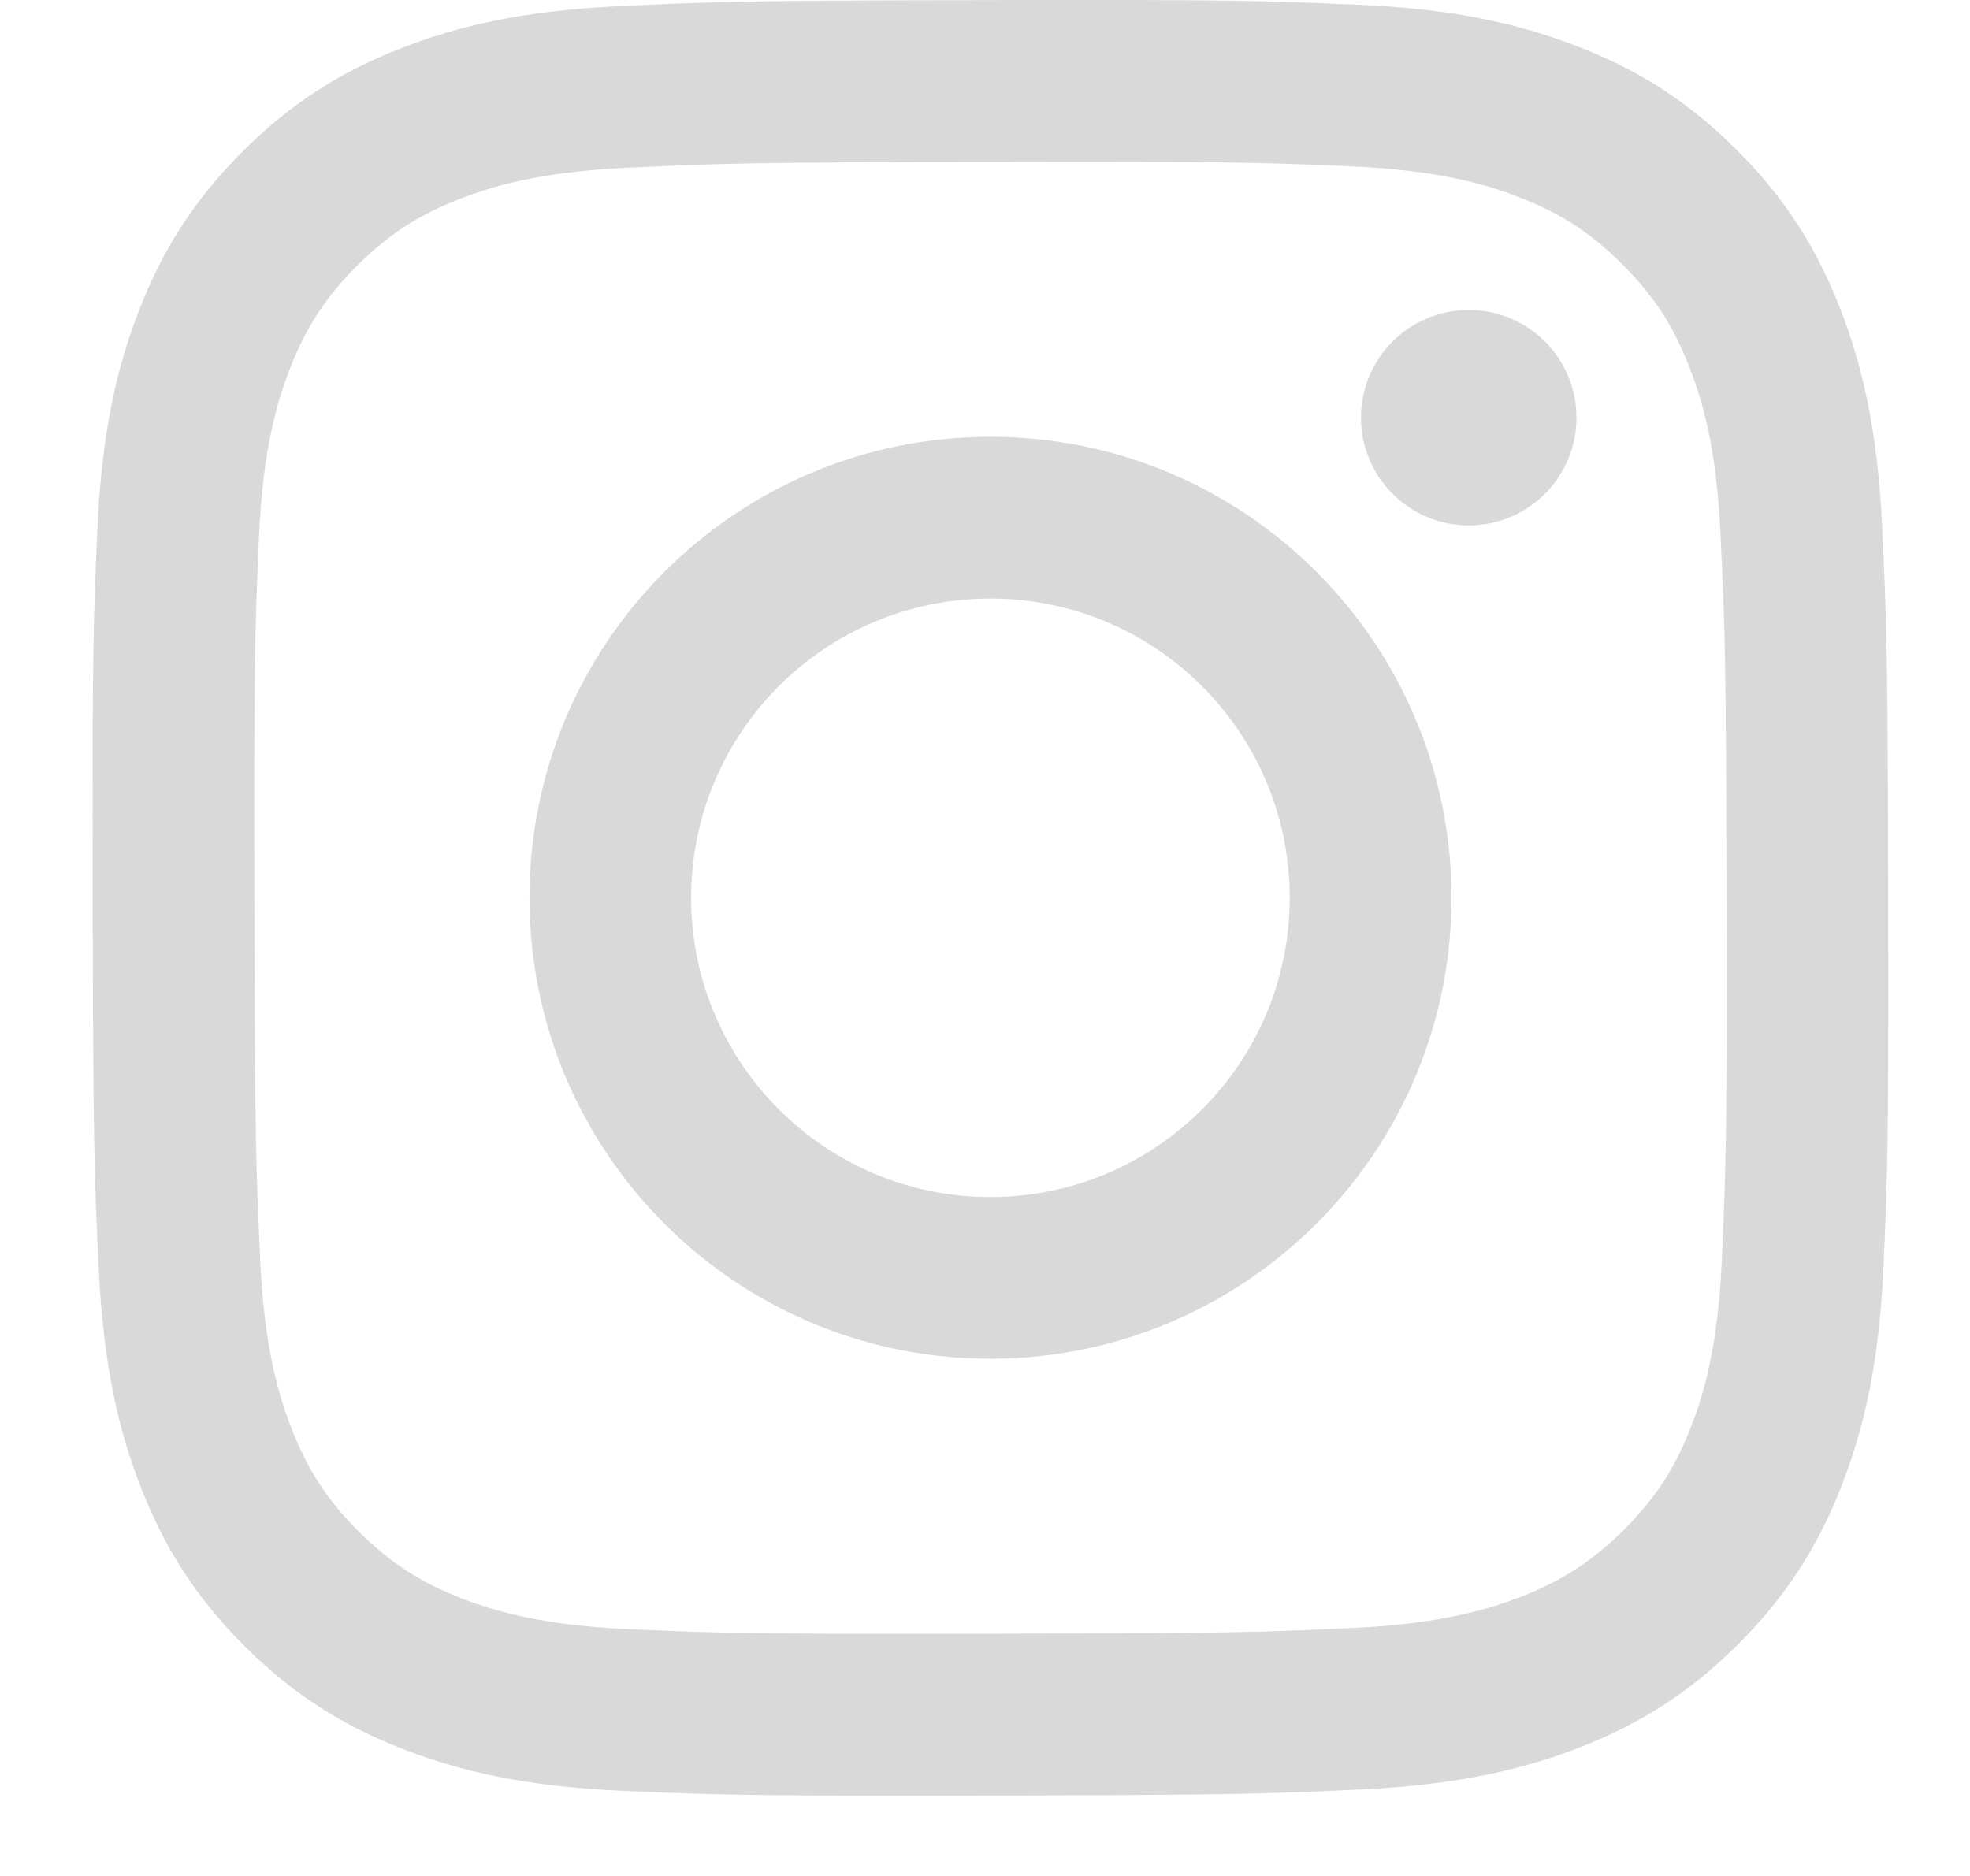 <svg width="21" height="20" viewBox="0 0 21 20" fill="none" xmlns="http://www.w3.org/2000/svg">
<g id="Icon / X-instagram">
<path id="Vector" d="M7.367 9.577C7.364 7.816 8.79 6.384 10.552 6.381C12.313 6.378 13.745 7.803 13.748 9.565C13.752 11.327 12.326 12.758 10.564 12.762C8.802 12.765 7.371 11.339 7.367 9.577ZM5.644 9.581C5.649 12.295 7.853 14.491 10.567 14.486C13.281 14.48 15.478 12.276 15.473 9.562C15.468 6.848 13.263 4.651 10.548 4.657C7.834 4.662 5.638 6.867 5.644 9.581ZM14.508 4.455C14.51 5.089 15.025 5.602 15.659 5.601C16.293 5.6 16.806 5.085 16.805 4.451C16.804 3.817 16.289 3.303 15.655 3.305C15.02 3.306 14.507 3.821 14.508 4.455ZM6.706 17.369C5.772 17.328 5.266 17.173 4.928 17.043C4.481 16.87 4.162 16.663 3.826 16.33C3.491 15.995 3.283 15.677 3.108 15.23C2.977 14.893 2.819 14.387 2.775 13.454C2.728 12.445 2.717 12.142 2.712 9.586C2.707 7.031 2.717 6.729 2.761 5.719C2.801 4.786 2.957 4.279 3.086 3.942C3.259 3.494 3.466 3.175 3.8 2.839C4.135 2.504 4.453 2.296 4.9 2.121C5.237 1.99 5.743 1.833 6.676 1.789C7.685 1.741 7.988 1.731 10.543 1.726C13.098 1.721 13.401 1.73 14.411 1.774C15.343 1.815 15.851 1.969 16.188 2.1C16.635 2.273 16.954 2.479 17.29 2.814C17.625 3.148 17.834 3.466 18.008 3.913C18.14 4.25 18.297 4.757 18.34 5.689C18.389 6.698 18.399 7.001 18.404 9.556C18.409 12.112 18.4 12.415 18.355 13.424C18.315 14.357 18.16 14.864 18.03 15.202C17.857 15.649 17.65 15.968 17.316 16.304C16.981 16.638 16.663 16.847 16.216 17.022C15.879 17.153 15.373 17.31 14.441 17.355C13.431 17.402 13.129 17.413 10.573 17.417C8.018 17.422 7.715 17.413 6.706 17.369ZM6.594 0.066C5.576 0.114 4.88 0.277 4.272 0.516C3.643 0.761 3.11 1.09 2.579 1.622C2.048 2.156 1.721 2.69 1.478 3.32C1.242 3.929 1.083 4.625 1.038 5.644C0.993 6.665 0.983 6.991 0.988 9.59C0.993 12.188 1.004 12.515 1.053 13.536C1.102 14.554 1.264 15.249 1.502 15.857C1.748 16.487 2.076 17.02 2.609 17.551C3.142 18.082 3.677 18.408 4.307 18.651C4.916 18.887 5.612 19.047 6.631 19.092C7.651 19.137 7.977 19.147 10.576 19.142C13.176 19.137 13.502 19.125 14.522 19.077C15.541 19.028 16.236 18.865 16.844 18.628C17.473 18.381 18.007 18.053 18.538 17.52C19.068 16.988 19.394 16.453 19.638 15.823C19.873 15.214 20.034 14.518 20.078 13.5C20.123 12.478 20.133 12.152 20.128 9.553C20.123 6.954 20.112 6.628 20.063 5.608C20.015 4.589 19.852 3.894 19.614 3.285C19.368 2.656 19.04 2.123 18.507 1.592C17.974 1.061 17.44 0.735 16.809 0.492C16.2 0.256 15.505 0.095 14.486 0.051C13.465 0.006 13.139 -0.004 10.54 0.001C7.941 0.006 7.615 0.017 6.594 0.066Z" fill="#D9D9D9"/>
</g>
</svg>
